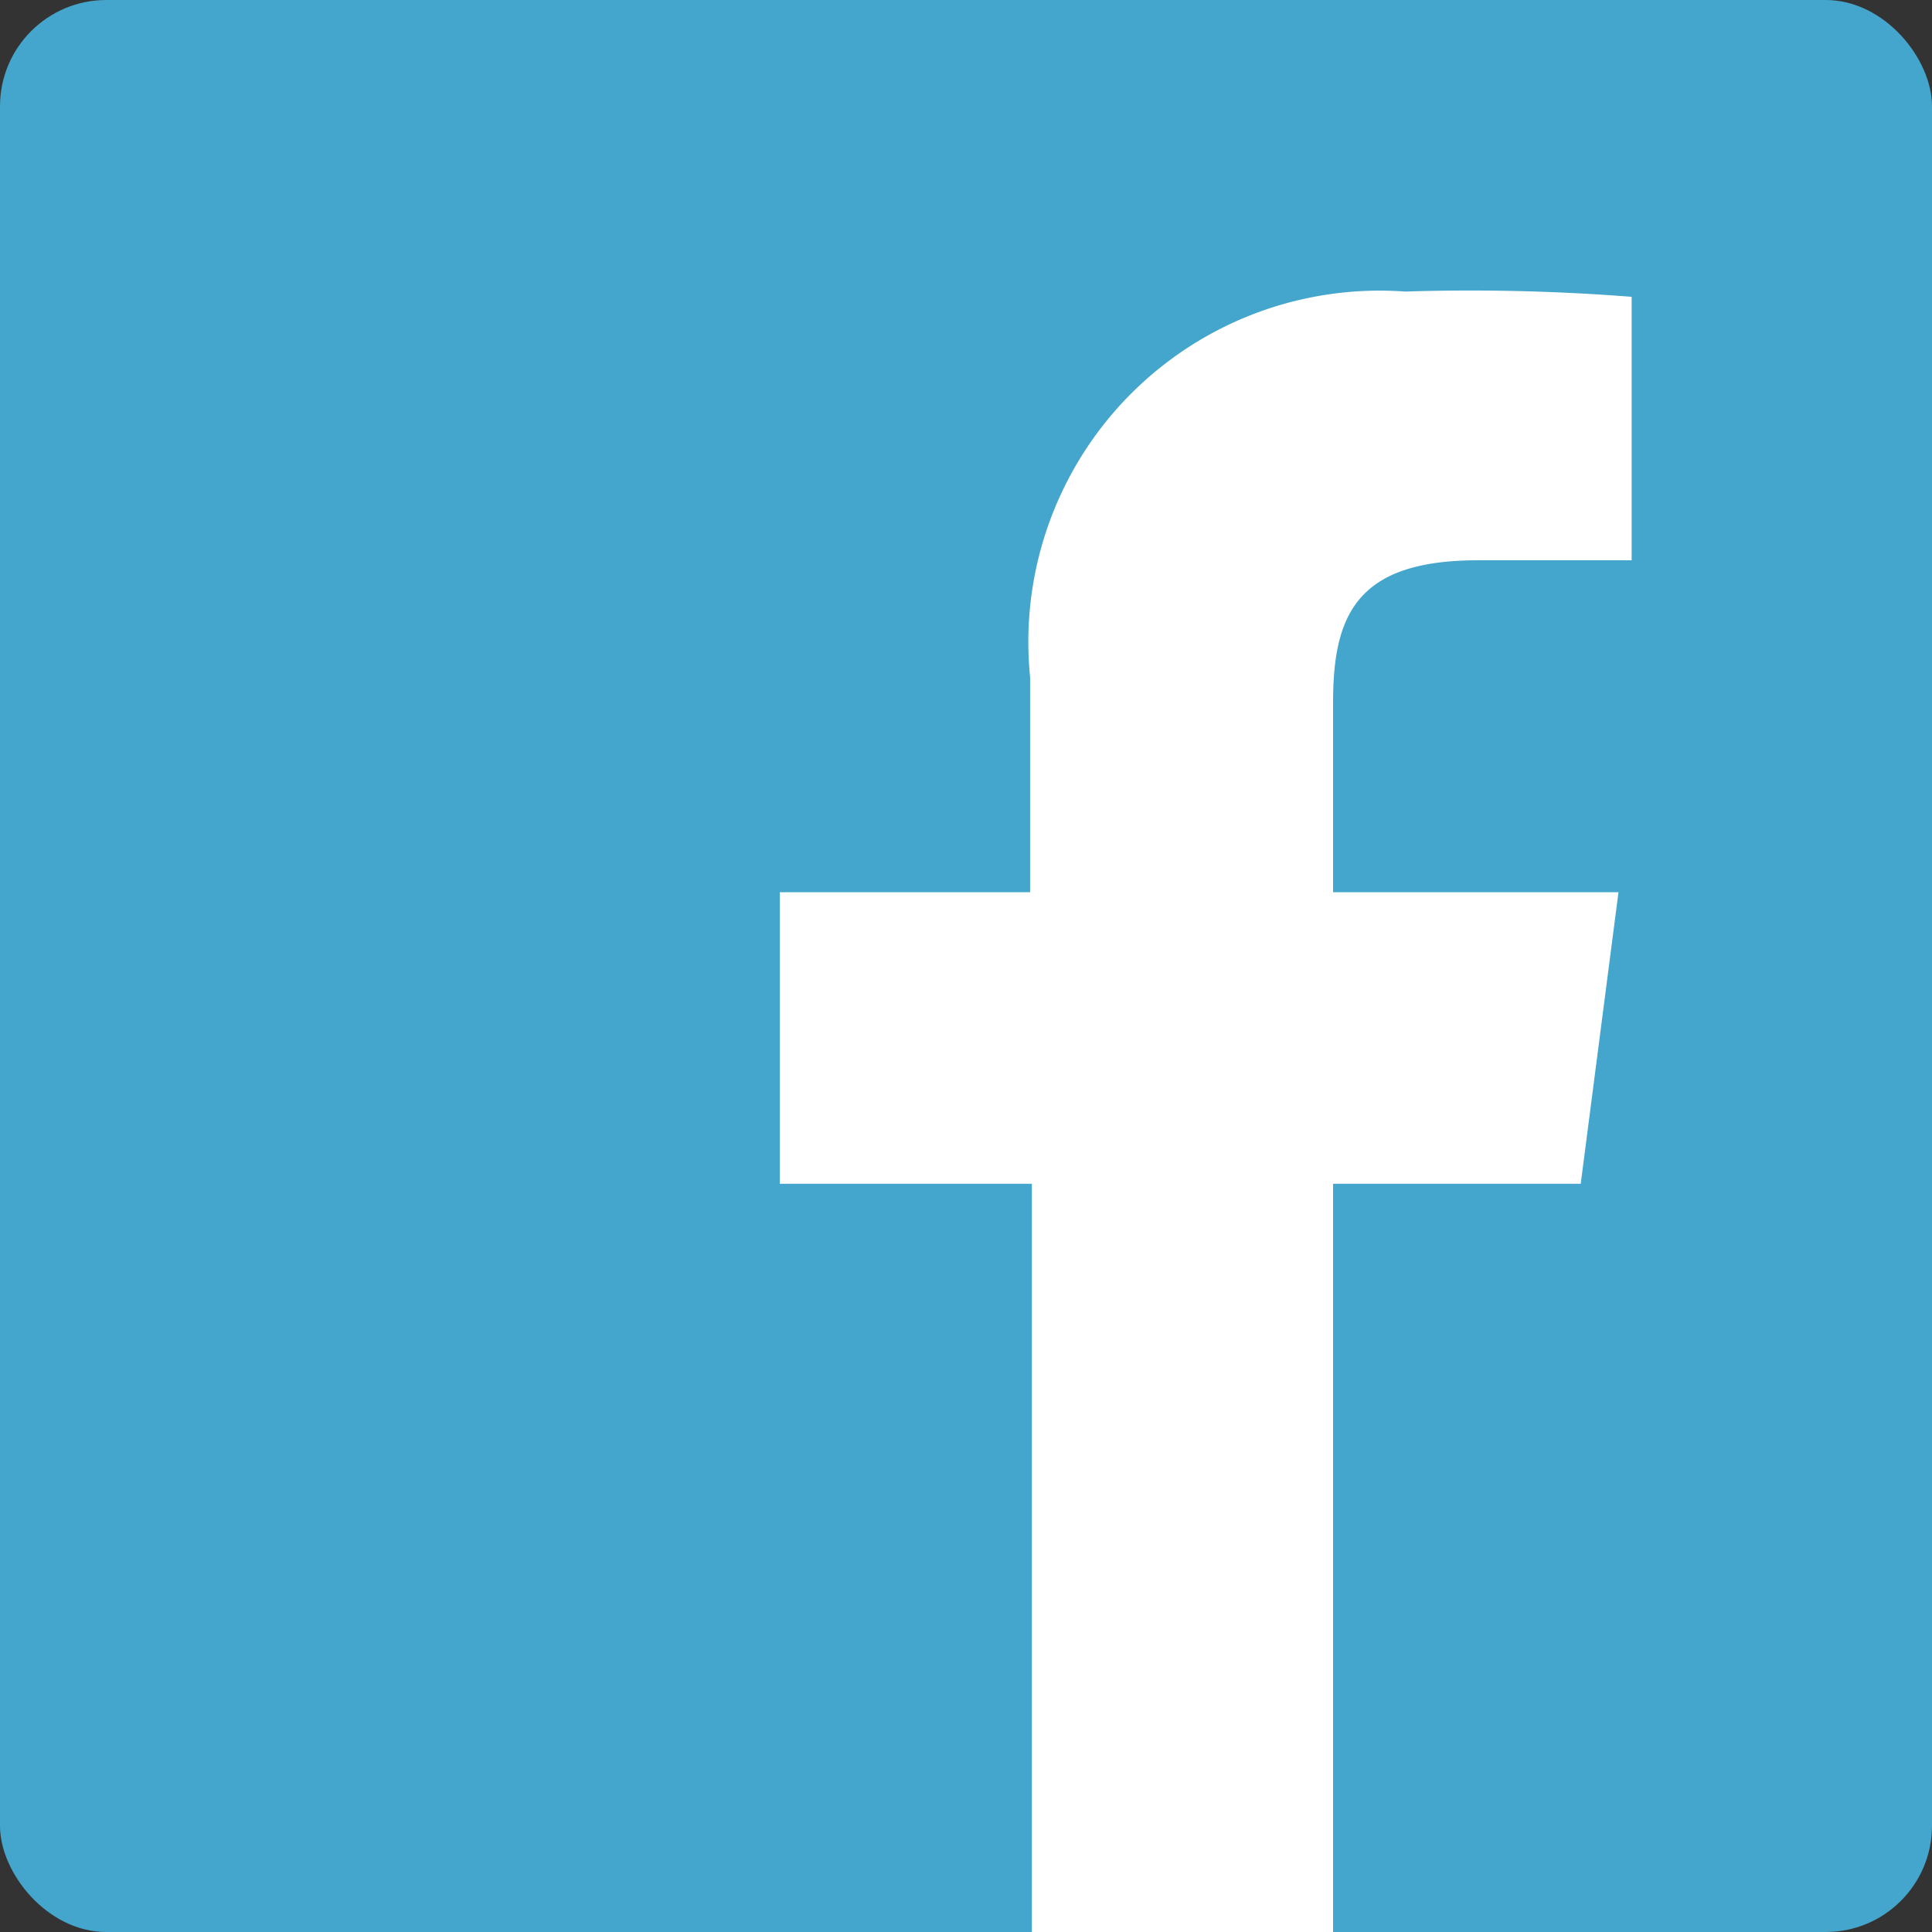 <svg xmlns="http://www.w3.org/2000/svg" viewBox="0 0 22 22"><rect x="0" y="0" width="22" height="22" fill="#333333" stroke="none"/><defs><style>.cls-1{fill:#44a6cc;}.cls-2{fill:#fff;}</style></defs><title>icon_facebook_l</title><g id="レイヤー_2" data-name="レイヤー 2"><g id="text"><rect id="Blue" class="cls-1" width="22" height="22" rx="1.21"/><path id="f" class="cls-2" d="M15.18,22V13.48H18l.43-3.32H15.18V8c0-1,.27-1.62,1.65-1.62h1.75v-3A23.49,23.49,0,0,0,16,3.32a4,4,0,0,0-4.27,4.39v2.45H8.88v3.32h2.87V22Z"/></g></g></svg>